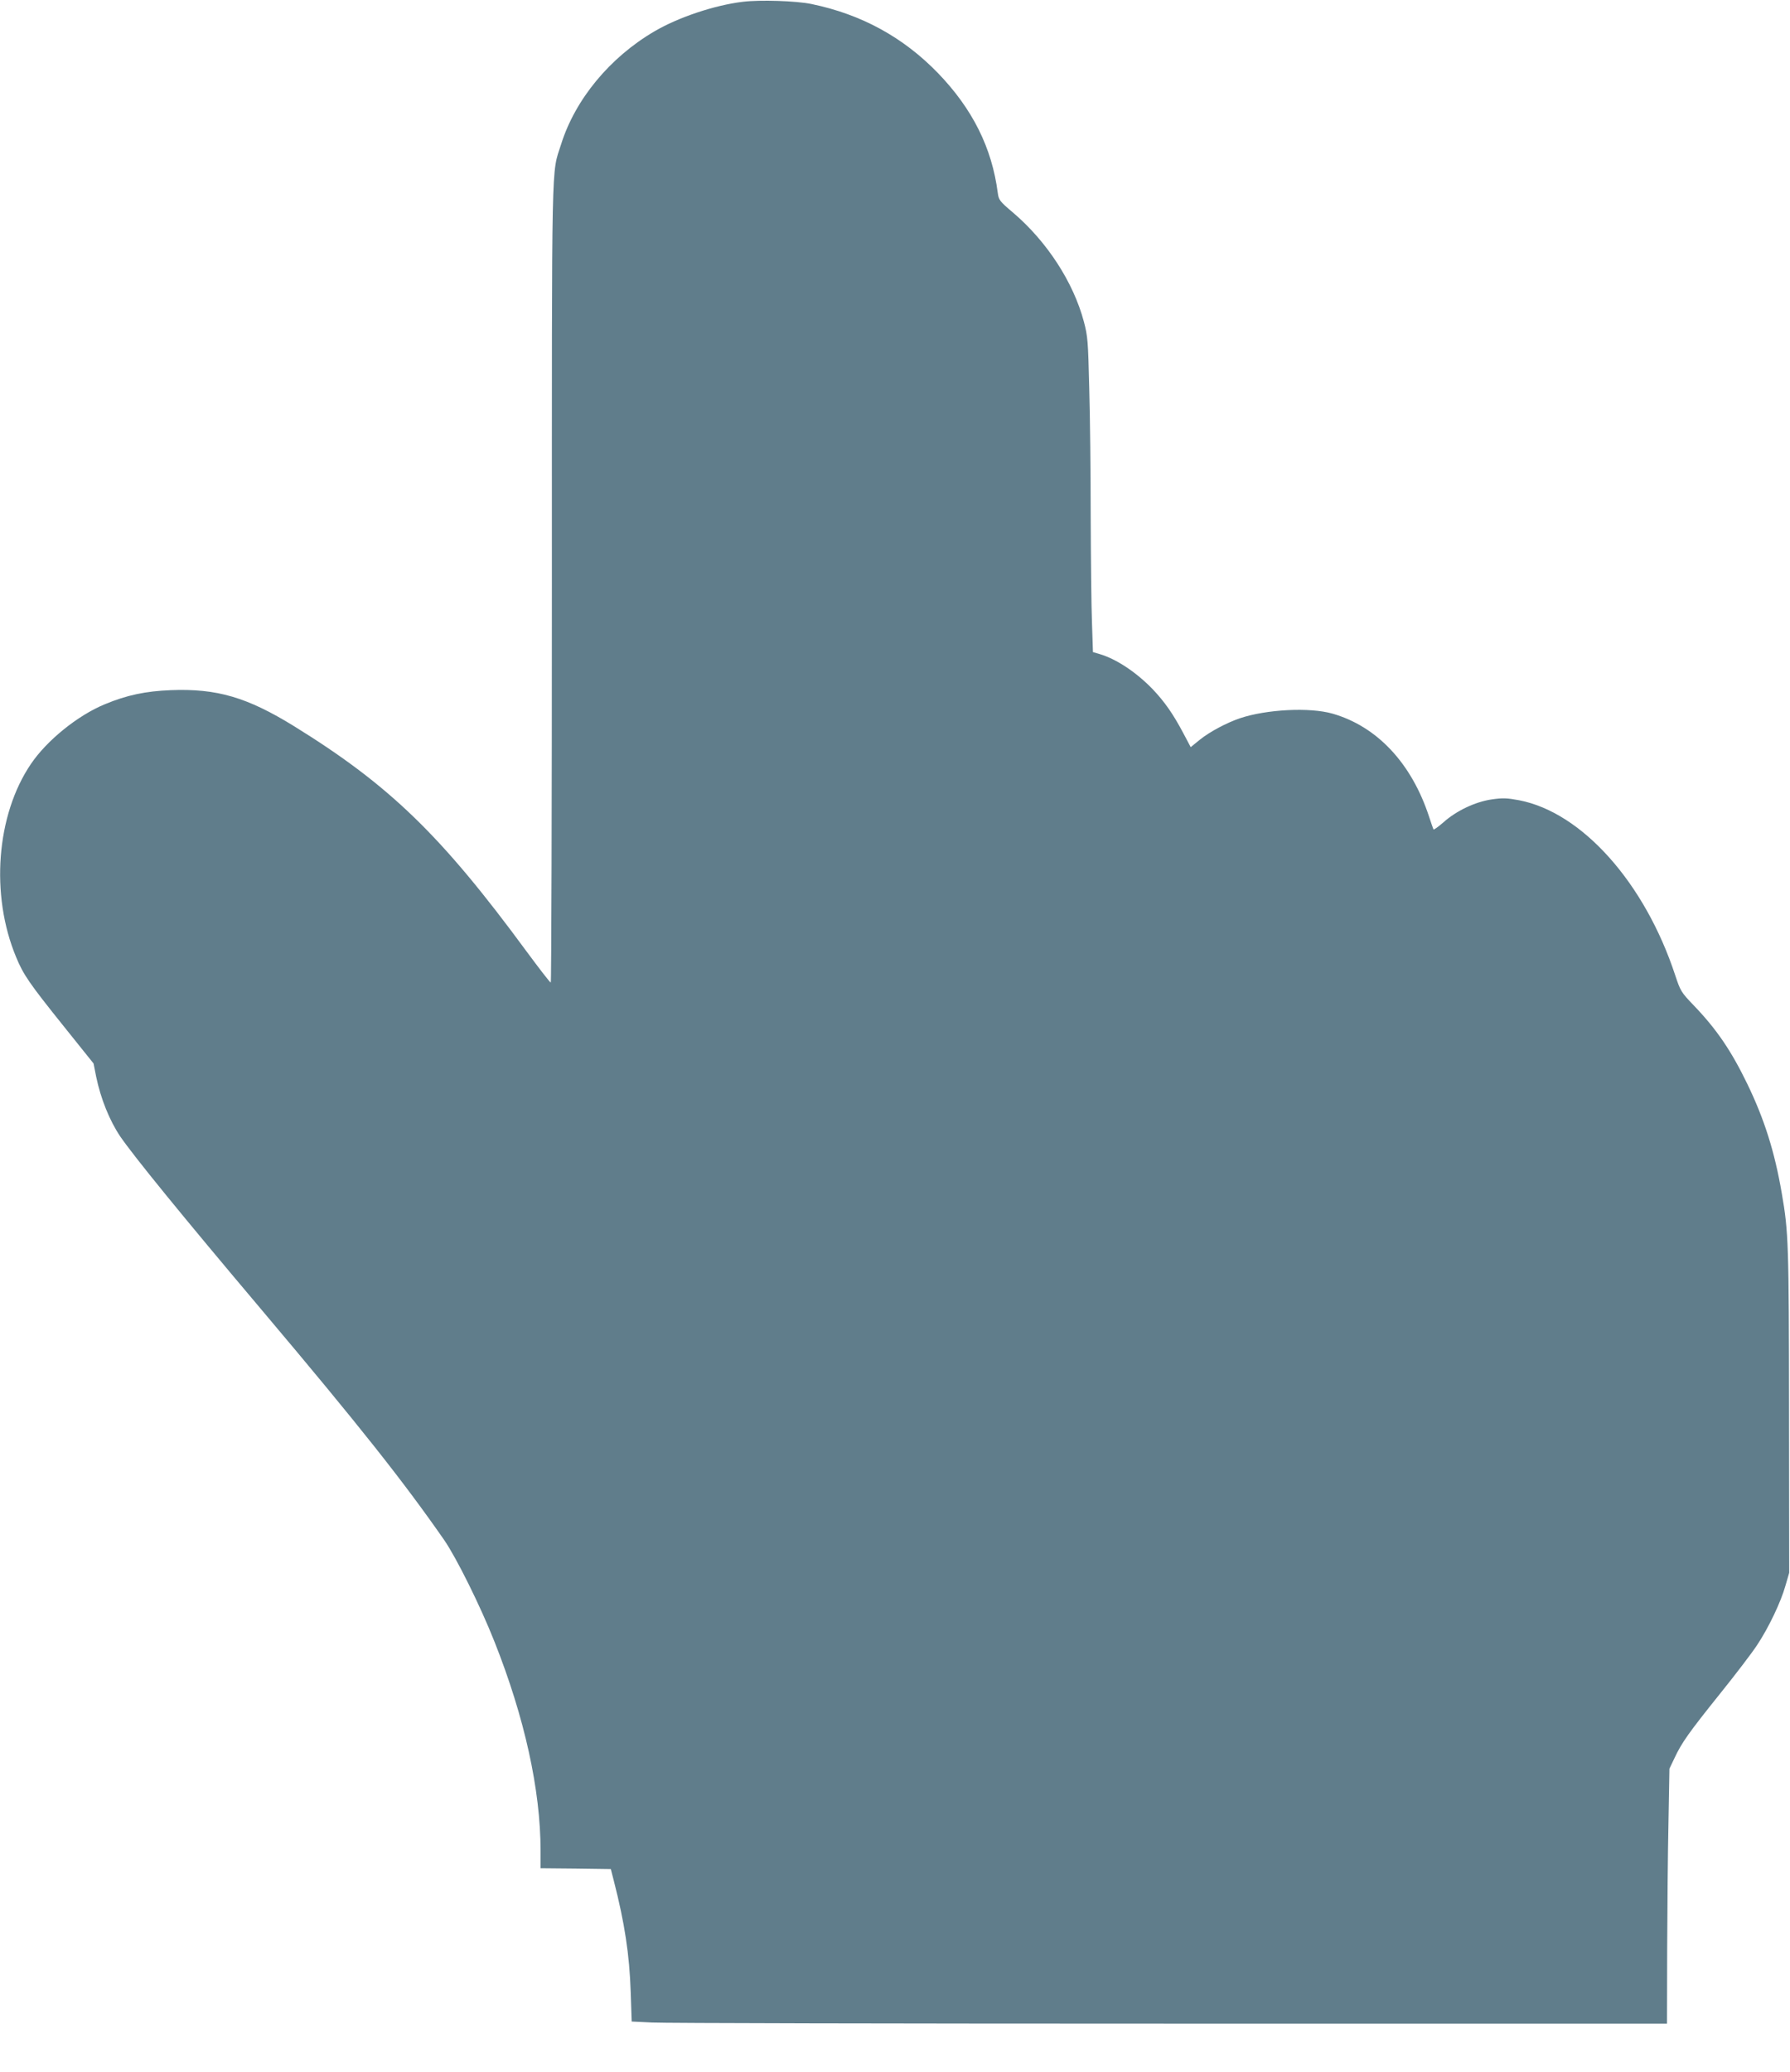 <?xml version="1.0" standalone="no"?>
<!DOCTYPE svg PUBLIC "-//W3C//DTD SVG 20010904//EN"
 "http://www.w3.org/TR/2001/REC-SVG-20010904/DTD/svg10.dtd">
<svg version="1.0" xmlns="http://www.w3.org/2000/svg"
 width="1106pt" height="1280pt" viewBox="0 0 1106 1280"
 preserveAspectRatio="xMidYMid meet">
<g transform="translate(0,1280) scale(0.1,-0.1)"
fill="#607d8b" stroke="none">
<path d="M4590 12789 c-175 -21 -399 -96 -547 -183 -275 -161 -489 -420 -576
-697 -61 -191 -57 -17 -57 -2711 0 -1358 -3 -2468 -7 -2467 -5 0 -71 86 -148
190 -529 720 -847 1028 -1439 1394 -289 178 -476 233 -760 222 -156 -6 -274
-31 -408 -87 -168 -69 -359 -224 -457 -369 -214 -315 -252 -809 -91 -1194 44
-107 81 -161 292 -424 l186 -232 16 -81 c28 -136 83 -272 149 -370 86 -125
378 -484 877 -1075 600 -711 873 -1056 1124 -1417 76 -110 224 -408 311 -628
186 -468 285 -916 285 -1292 l0 -108 217 -2 217 -3 18 -70 c68 -265 97 -457
105 -691 l6 -181 126 -6 c69 -4 1509 -7 3199 -7 l3072 0 1 453 c1 248 4 603 8
787 l6 335 32 67 c44 94 88 156 283 399 95 118 197 252 227 298 71 107 147
266 175 367 l23 79 -1 995 c-1 1034 -3 1110 -45 1350 -44 257 -108 458 -213
675 -99 204 -188 336 -331 485 -78 81 -82 89 -114 185 -188 572 -576 1007
-965 1082 -76 14 -101 15 -170 5 -101 -15 -218 -70 -298 -142 -31 -27 -59 -47
-61 -43 -2 5 -15 40 -27 78 -108 330 -321 558 -597 637 -140 40 -407 27 -573
-29 -82 -28 -185 -83 -245 -131 l-58 -47 -45 85 c-63 119 -115 194 -191 274
-100 103 -222 185 -327 216 l-41 12 -6 181 c-4 99 -7 397 -8 661 0 265 -4 621
-9 791 -7 288 -9 317 -33 408 -65 244 -228 495 -438 674 -83 70 -88 78 -94
121 -36 279 -156 519 -369 740 -215 222 -473 363 -781 427 -96 20 -320 27
-425 14z"/>
</g>
</svg>
